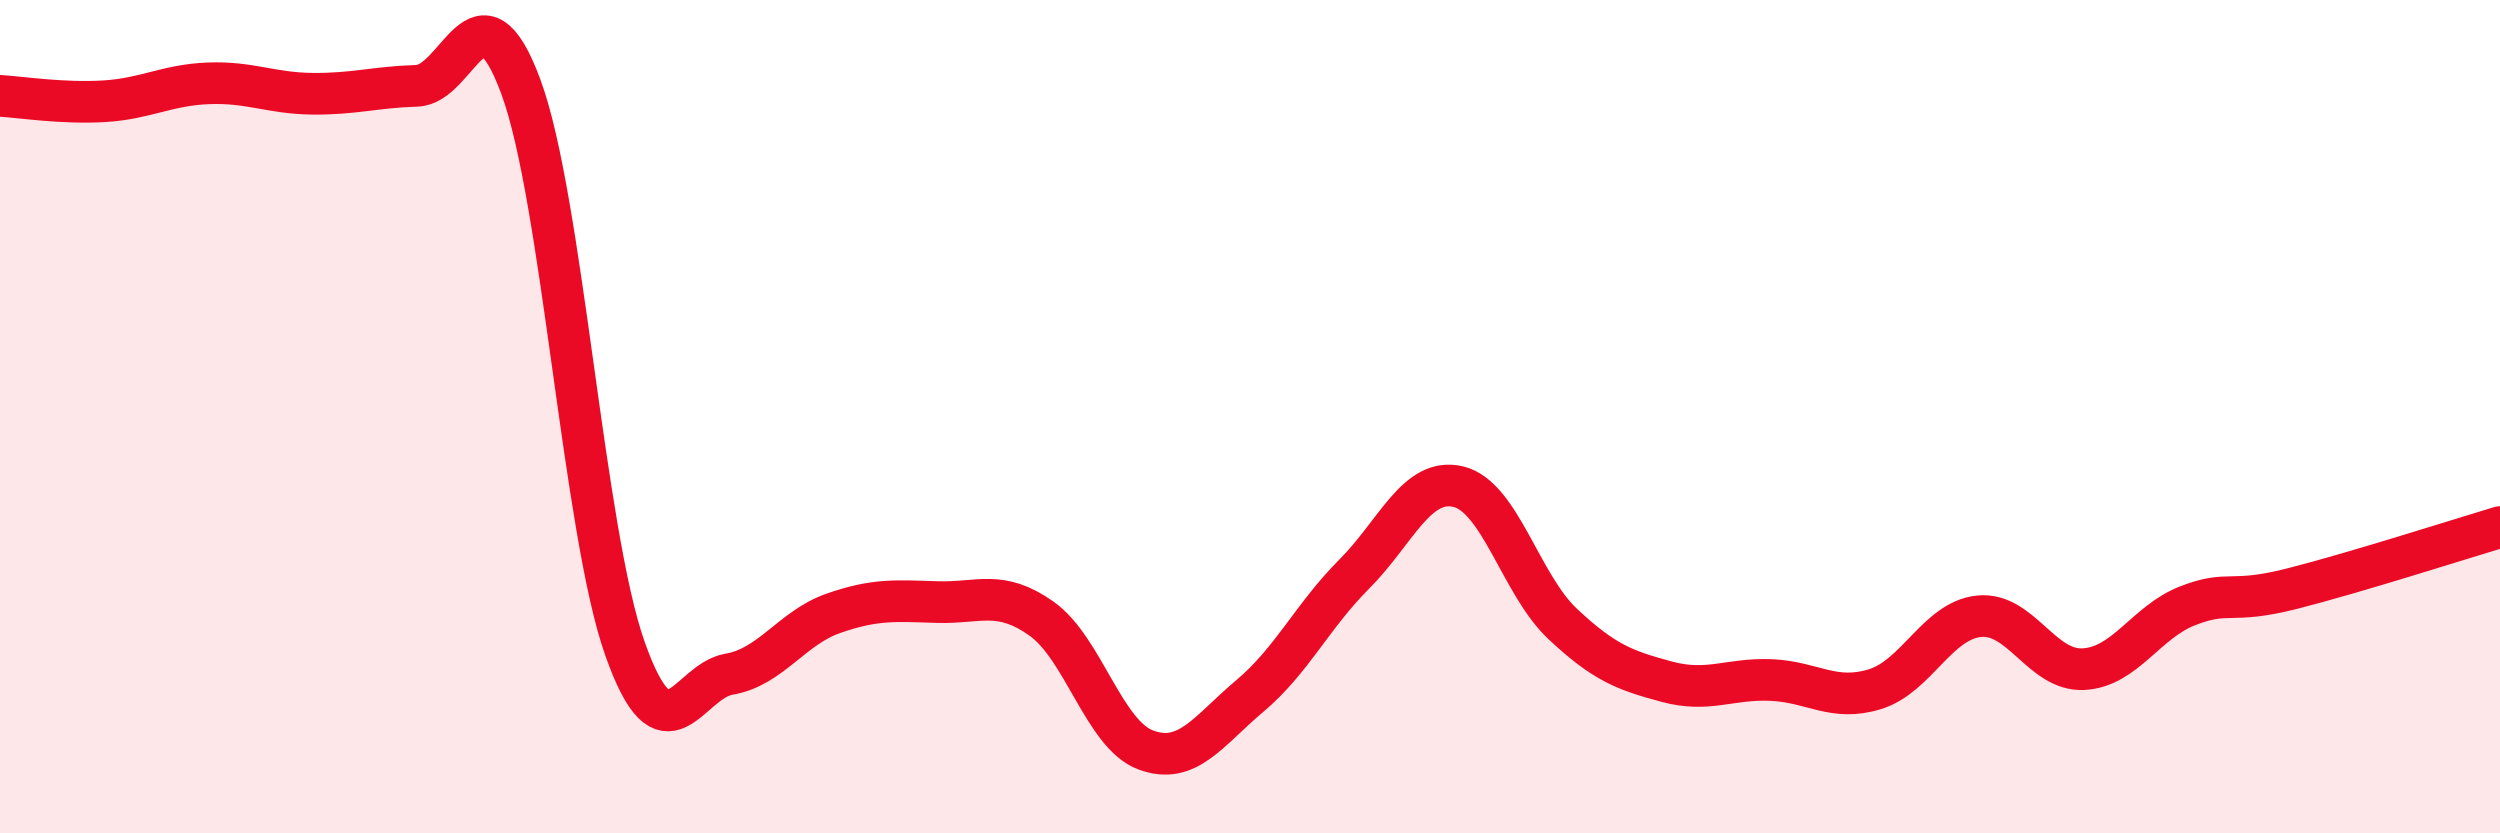 
    <svg width="60" height="20" viewBox="0 0 60 20" xmlns="http://www.w3.org/2000/svg">
      <path
        d="M 0,2.3 C 0.5,2.33 1.5,2.49 2.5,2.43 C 3.5,2.37 4,2.04 5,2 C 6,1.96 6.5,2.24 7.5,2.25 C 8.5,2.26 9,2.09 10,2.06 C 11,2.03 11.5,-0.62 12.5,2.08 C 13.5,4.78 14,12.75 15,15.57 C 16,18.39 16.5,16.35 17.5,16.18 C 18.5,16.01 19,15.07 20,14.72 C 21,14.37 21.5,14.42 22.5,14.45 C 23.5,14.48 24,14.14 25,14.85 C 26,15.56 26.5,17.63 27.5,18 C 28.5,18.37 29,17.54 30,16.7 C 31,15.86 31.5,14.78 32.5,13.78 C 33.5,12.78 34,11.44 35,11.68 C 36,11.92 36.5,14.03 37.5,14.97 C 38.5,15.91 39,16.09 40,16.36 C 41,16.63 41.5,16.28 42.5,16.32 C 43.5,16.36 44,16.85 45,16.54 C 46,16.23 46.5,14.89 47.5,14.79 C 48.5,14.69 49,16.11 50,16.06 C 51,16.01 51.5,14.93 52.5,14.54 C 53.5,14.15 53.5,14.51 55,14.13 C 56.5,13.75 59,12.95 60,12.65L60 20L0 20Z"
        fill="#EB0A25"
        opacity="0.1"
        stroke-linecap="round"
        stroke-linejoin="round"
      />
      <path
        d="M 0,2.3 C 0.5,2.33 1.5,2.49 2.5,2.43 C 3.5,2.37 4,2.04 5,2 C 6,1.96 6.5,2.24 7.5,2.25 C 8.5,2.26 9,2.09 10,2.06 C 11,2.03 11.5,-0.62 12.5,2.08 C 13.5,4.78 14,12.75 15,15.57 C 16,18.39 16.5,16.35 17.5,16.18 C 18.5,16.01 19,15.07 20,14.72 C 21,14.37 21.5,14.42 22.5,14.45 C 23.5,14.48 24,14.14 25,14.85 C 26,15.56 26.5,17.63 27.5,18 C 28.5,18.37 29,17.54 30,16.7 C 31,15.86 31.5,14.78 32.5,13.78 C 33.5,12.78 34,11.44 35,11.68 C 36,11.92 36.5,14.03 37.5,14.97 C 38.5,15.91 39,16.09 40,16.36 C 41,16.63 41.5,16.28 42.5,16.32 C 43.5,16.36 44,16.85 45,16.54 C 46,16.23 46.5,14.89 47.5,14.79 C 48.5,14.69 49,16.11 50,16.06 C 51,16.01 51.5,14.93 52.5,14.54 C 53.5,14.15 53.5,14.51 55,14.13 C 56.5,13.75 59,12.95 60,12.65"
        stroke="#EB0A25"
        stroke-width="1"
        fill="none"
        stroke-linecap="round"
        stroke-linejoin="round"
      />
    </svg>
  
